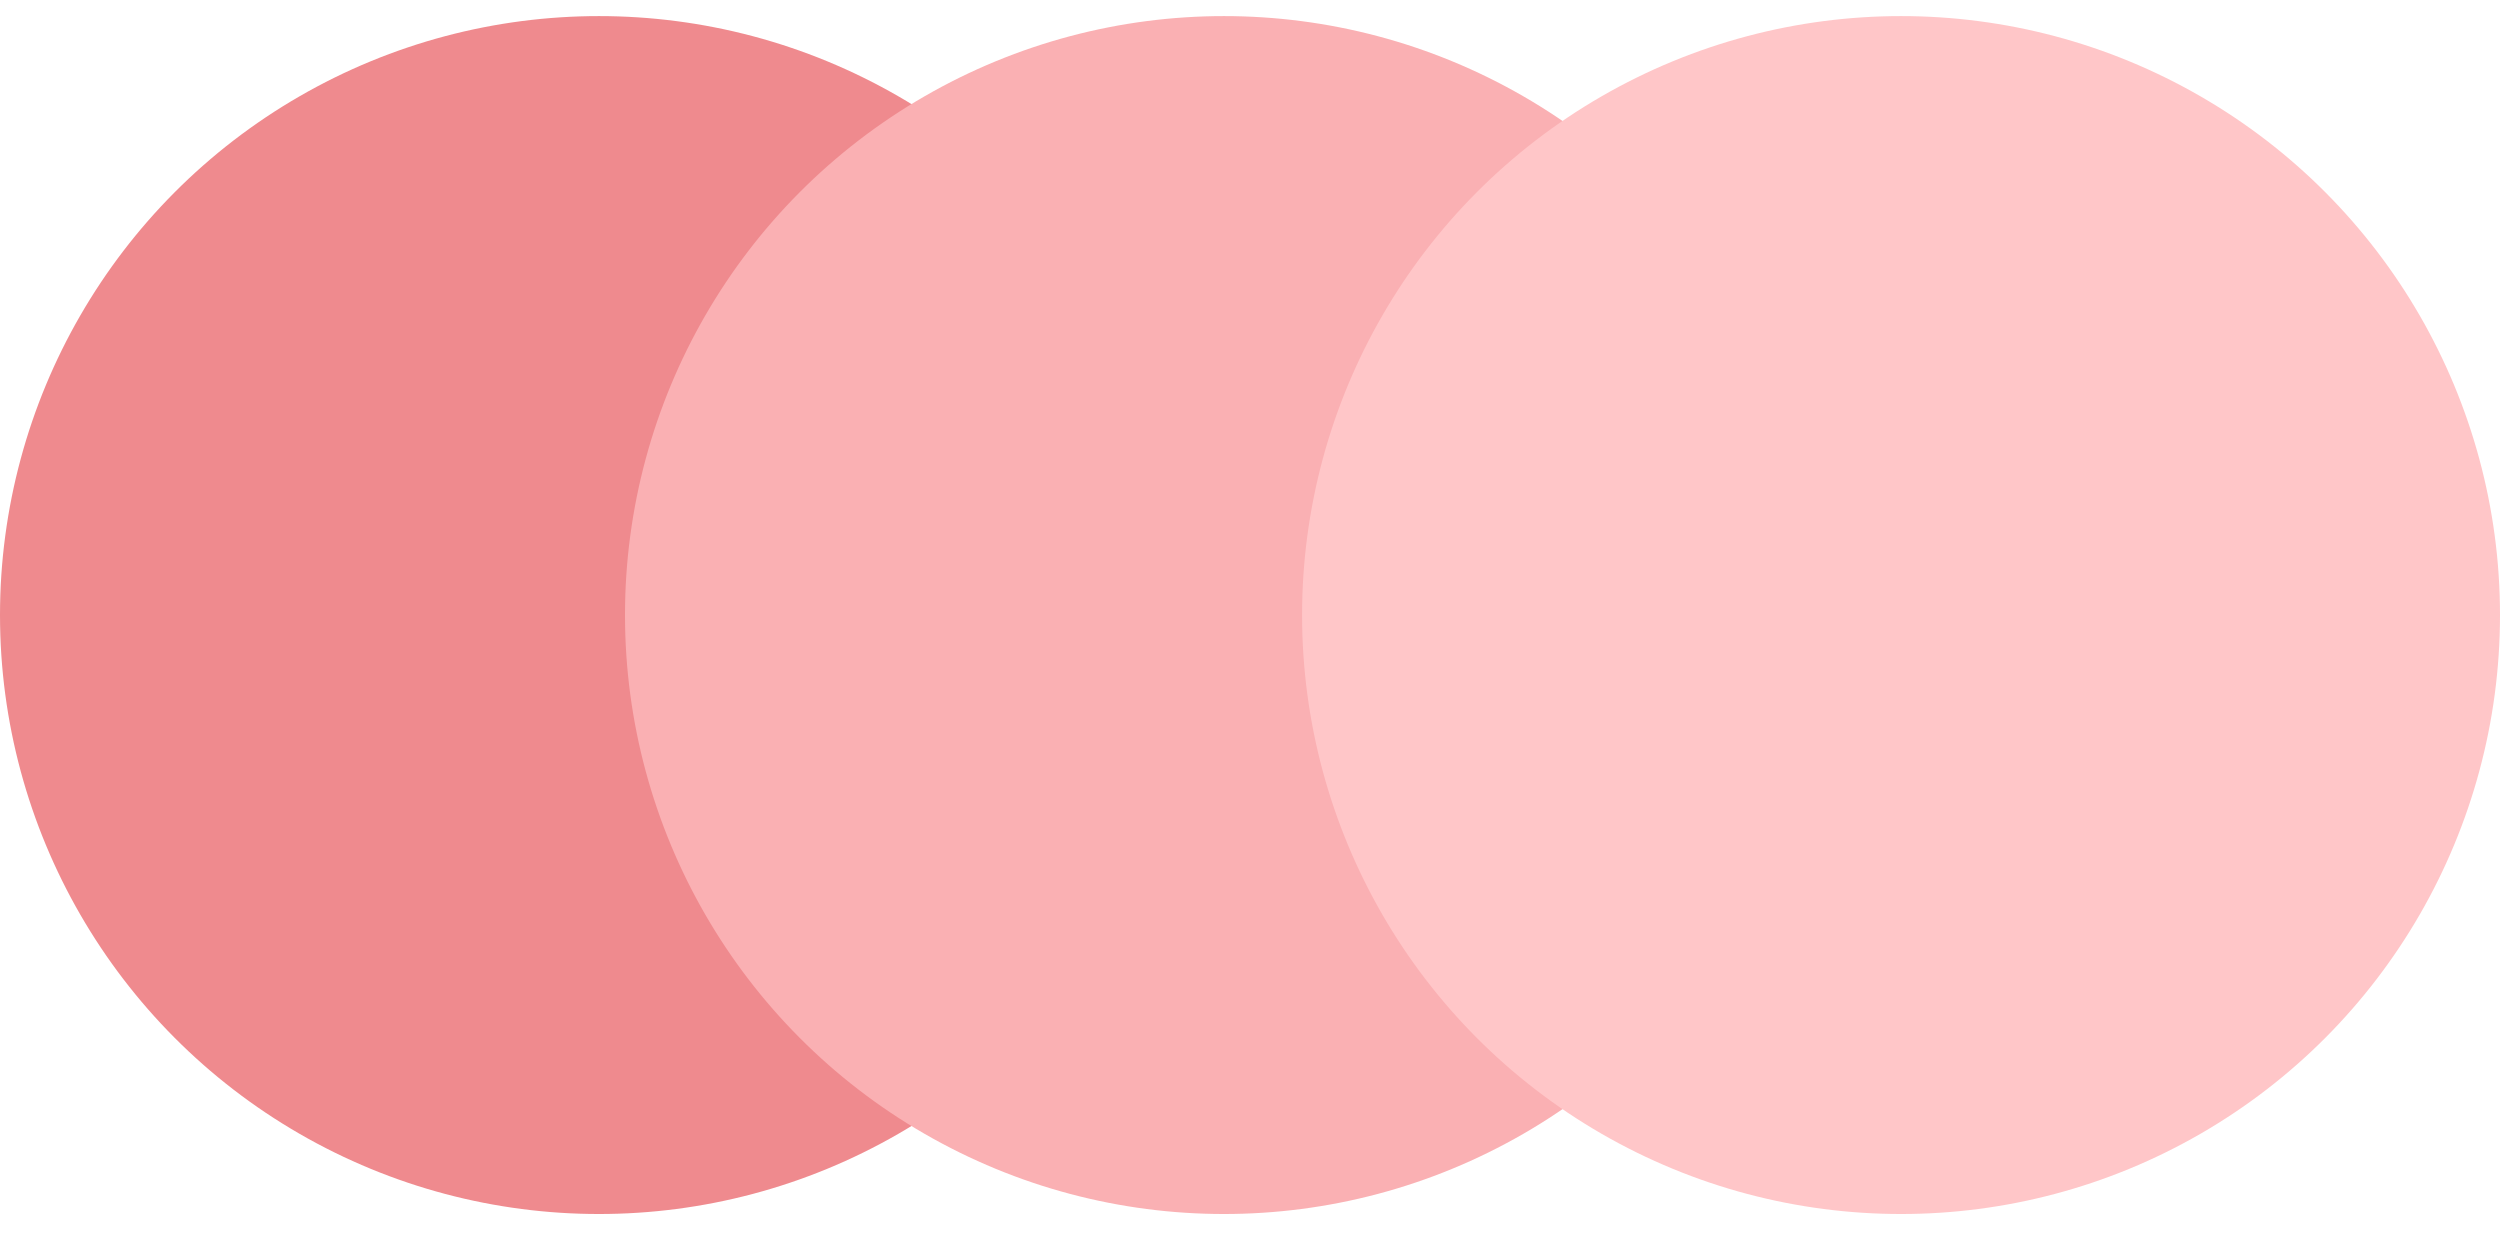 <svg width="48" height="24" viewBox="0 0 48 24" fill="none" xmlns="http://www.w3.org/2000/svg">
<ellipse cx="11.5" cy="11.809" rx="11.5" ry="11.5" fill="#EF8A8E"/>
<ellipse cx="23.5" cy="11.809" rx="11.5" ry="11.5" fill="#FAB0B3"/>
<ellipse cx="36.5" cy="11.809" rx="11.5" ry="11.5" fill="#FFC6C8"/>
</svg>
